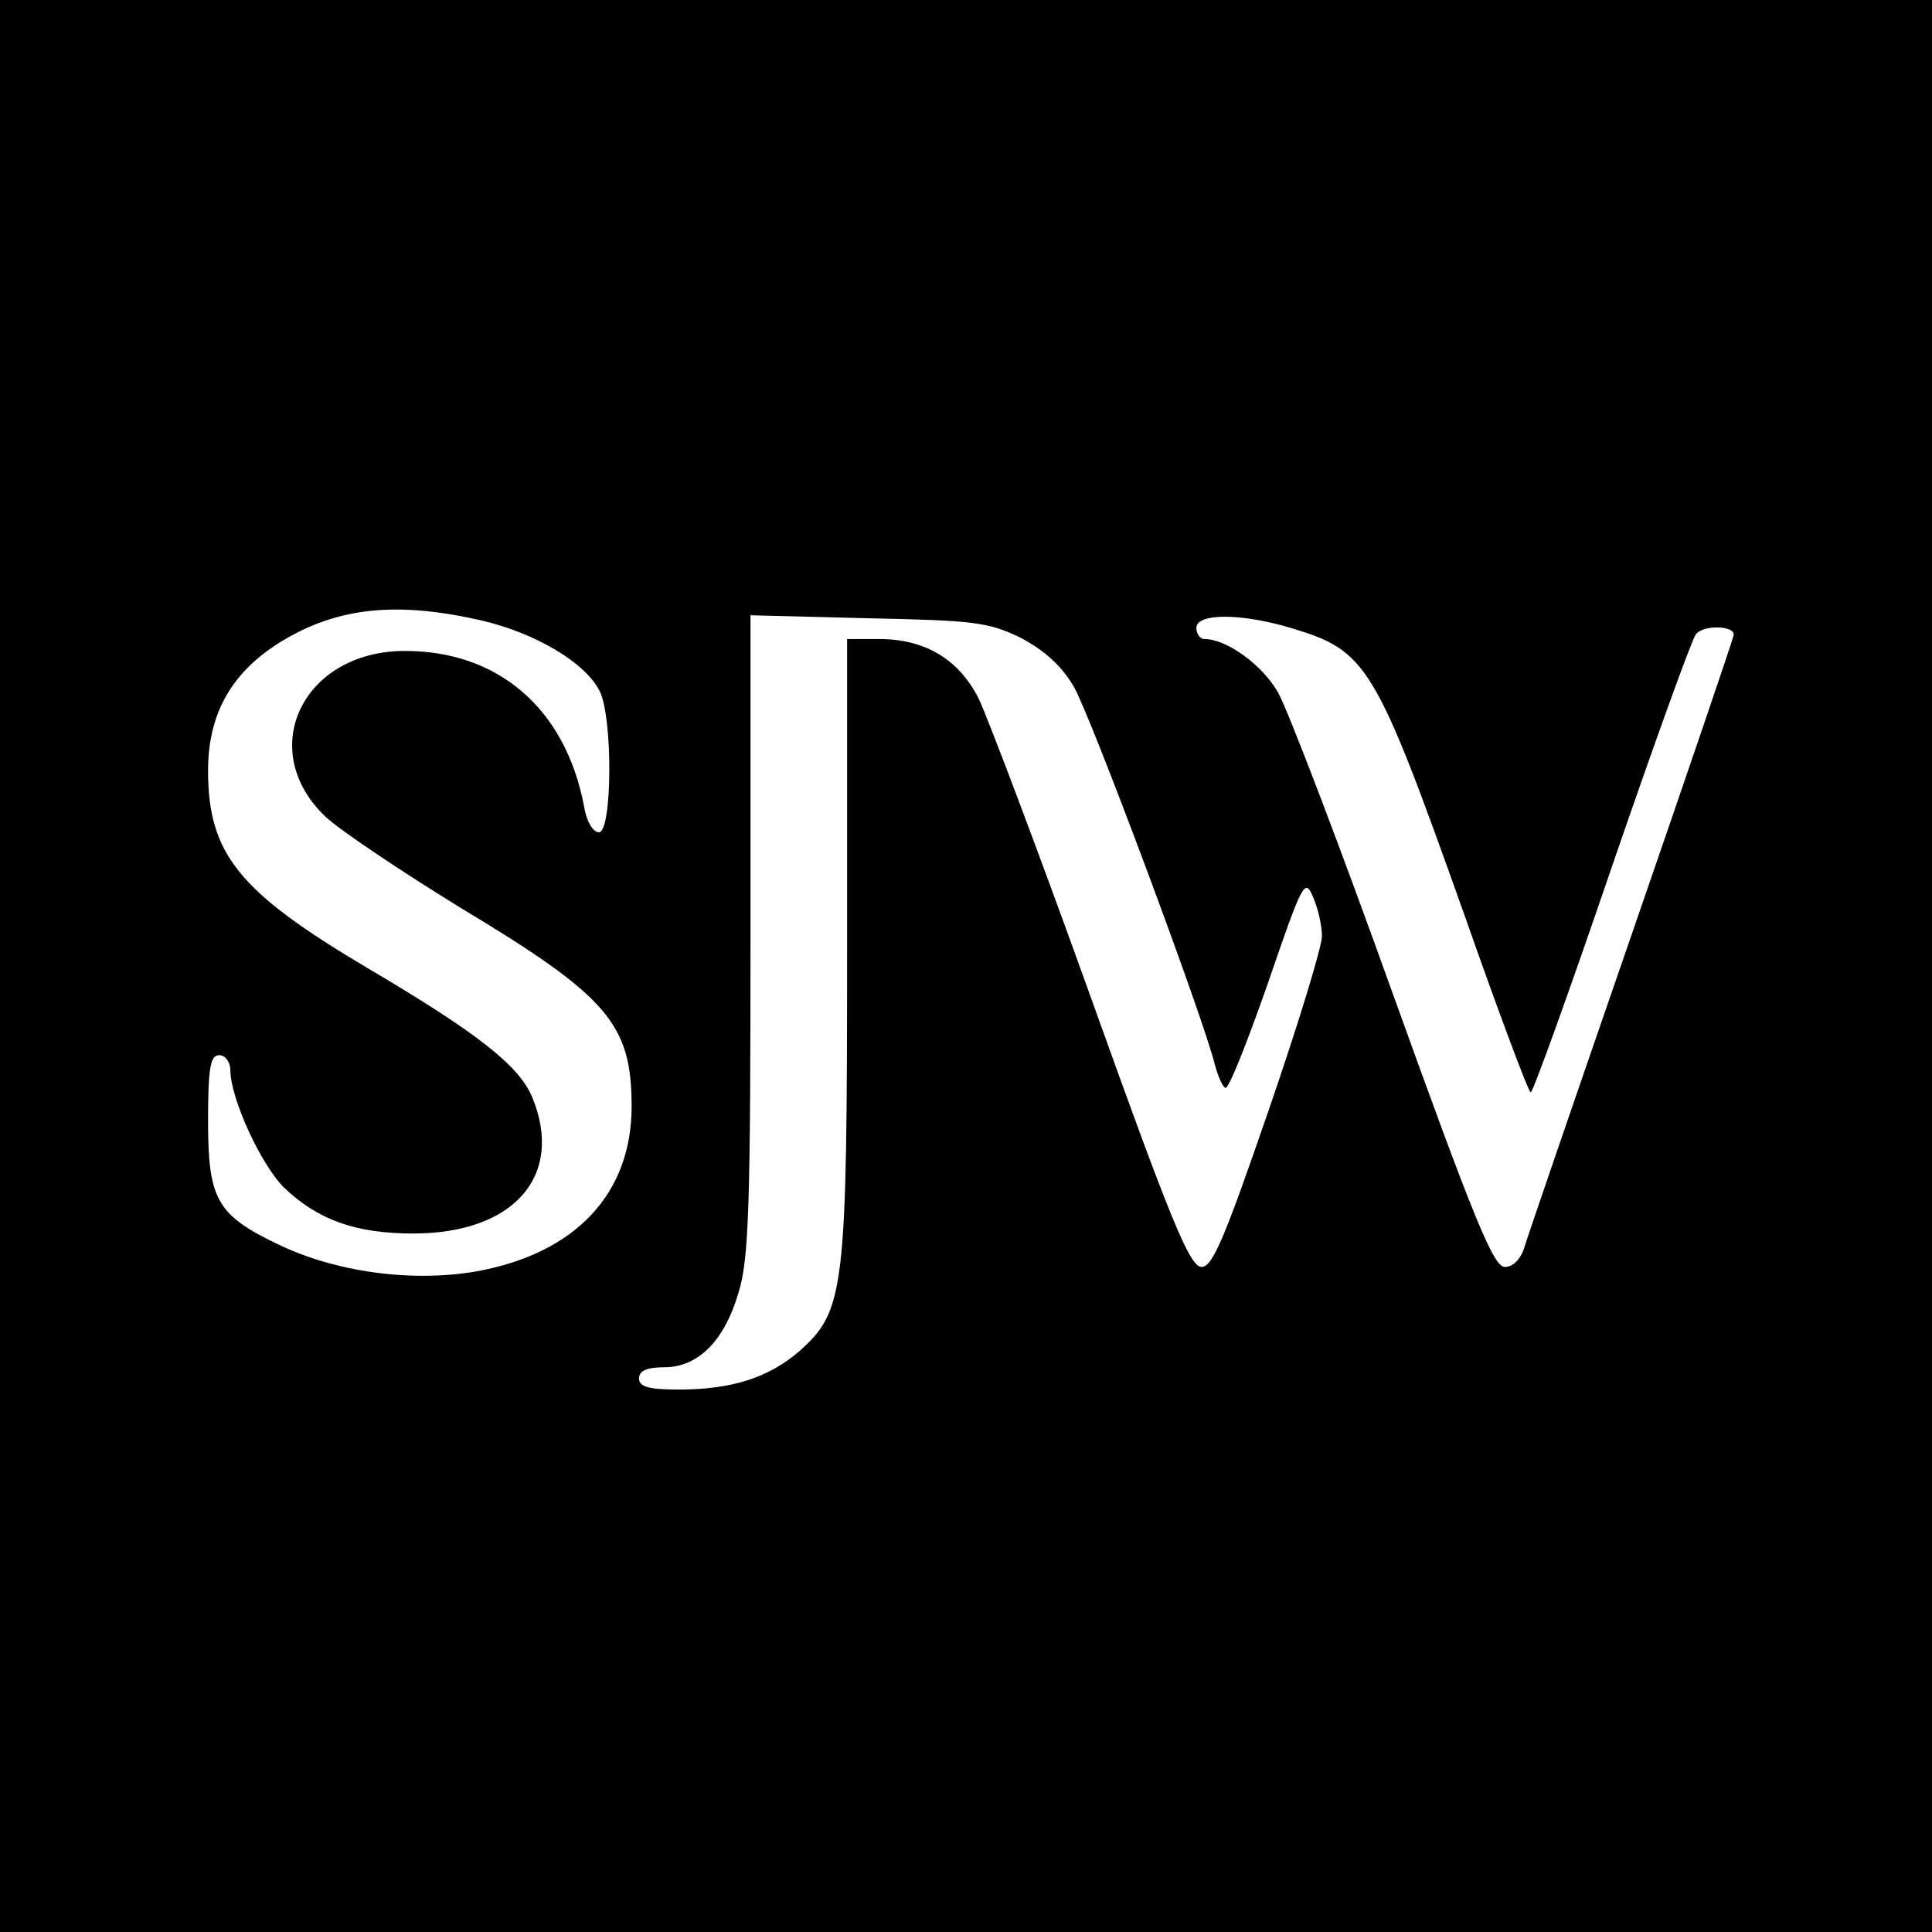 <?xml version="1.0" standalone="no"?>
<!DOCTYPE svg PUBLIC "-//W3C//DTD SVG 20010904//EN"
 "http://www.w3.org/TR/2001/REC-SVG-20010904/DTD/svg10.dtd">
<svg version="1.0" xmlns="http://www.w3.org/2000/svg"
 width="260pt" height="260pt" viewBox="0 0 260 260"
 preserveAspectRatio="xMidYMid meet">
<g transform="translate(0,260) scale(0.1,-0.1)"
fill="#000000" stroke="none">
<path d="M0 1300 l0 -1300 1300 0 1300 0 0 1300 0 1300 -1300 0 -1300 0 0
-1300z m648 465 c73 -17 140 -57 159 -95 18 -36 17 -190 -1 -190 -8 0 -17 15
-20 35 -25 131 -115 209 -241 209 -138 0 -202 -134 -106 -224 21 -19 103 -74
183 -123 196 -118 228 -155 228 -266 0 -118 -76 -198 -209 -222 -87 -15 -190
-1 -268 37 -81 39 -93 60 -93 165 0 72 3 89 15 89 8 0 15 -9 15 -20 0 -38 41
-127 72 -158 46 -44 97 -62 174 -62 136 0 204 78 160 184 -18 42 -72 85 -221
173 -174 103 -215 154 -215 266 0 77 32 133 99 174 76 46 155 54 269 28z m725
-23 c32 -17 55 -37 72 -66 22 -37 174 -444 190 -509 4 -15 10 -29 14 -31 4 -3
29 60 57 140 47 137 50 143 61 117 7 -16 12 -39 12 -53 0 -14 -32 -119 -72
-235 -59 -171 -75 -210 -90 -210 -16 0 -42 64 -148 360 -71 198 -140 380 -152
405 -27 53 -72 80 -134 80 l-43 0 0 -413 c0 -466 -3 -491 -65 -546 -41 -35
-90 -51 -162 -51 -41 0 -53 4 -53 15 0 10 10 15 34 15 45 0 81 35 100 101 14
44 16 121 16 482 l0 429 158 -4 c141 -3 162 -5 205 -26z m364 13 c103 -31 113
-47 234 -387 46 -131 86 -238 89 -238 3 0 52 136 109 303 57 166 108 307 113
313 10 14 54 12 51 -1 -1 -6 -63 -188 -138 -405 -75 -217 -140 -406 -144 -420
-5 -15 -15 -25 -26 -25 -15 0 -41 63 -150 366 -72 201 -142 384 -155 407 -21
37 -69 72 -99 72 -6 0 -11 7 -11 15 0 20 60 20 127 0z"/>
</g>
</svg>
